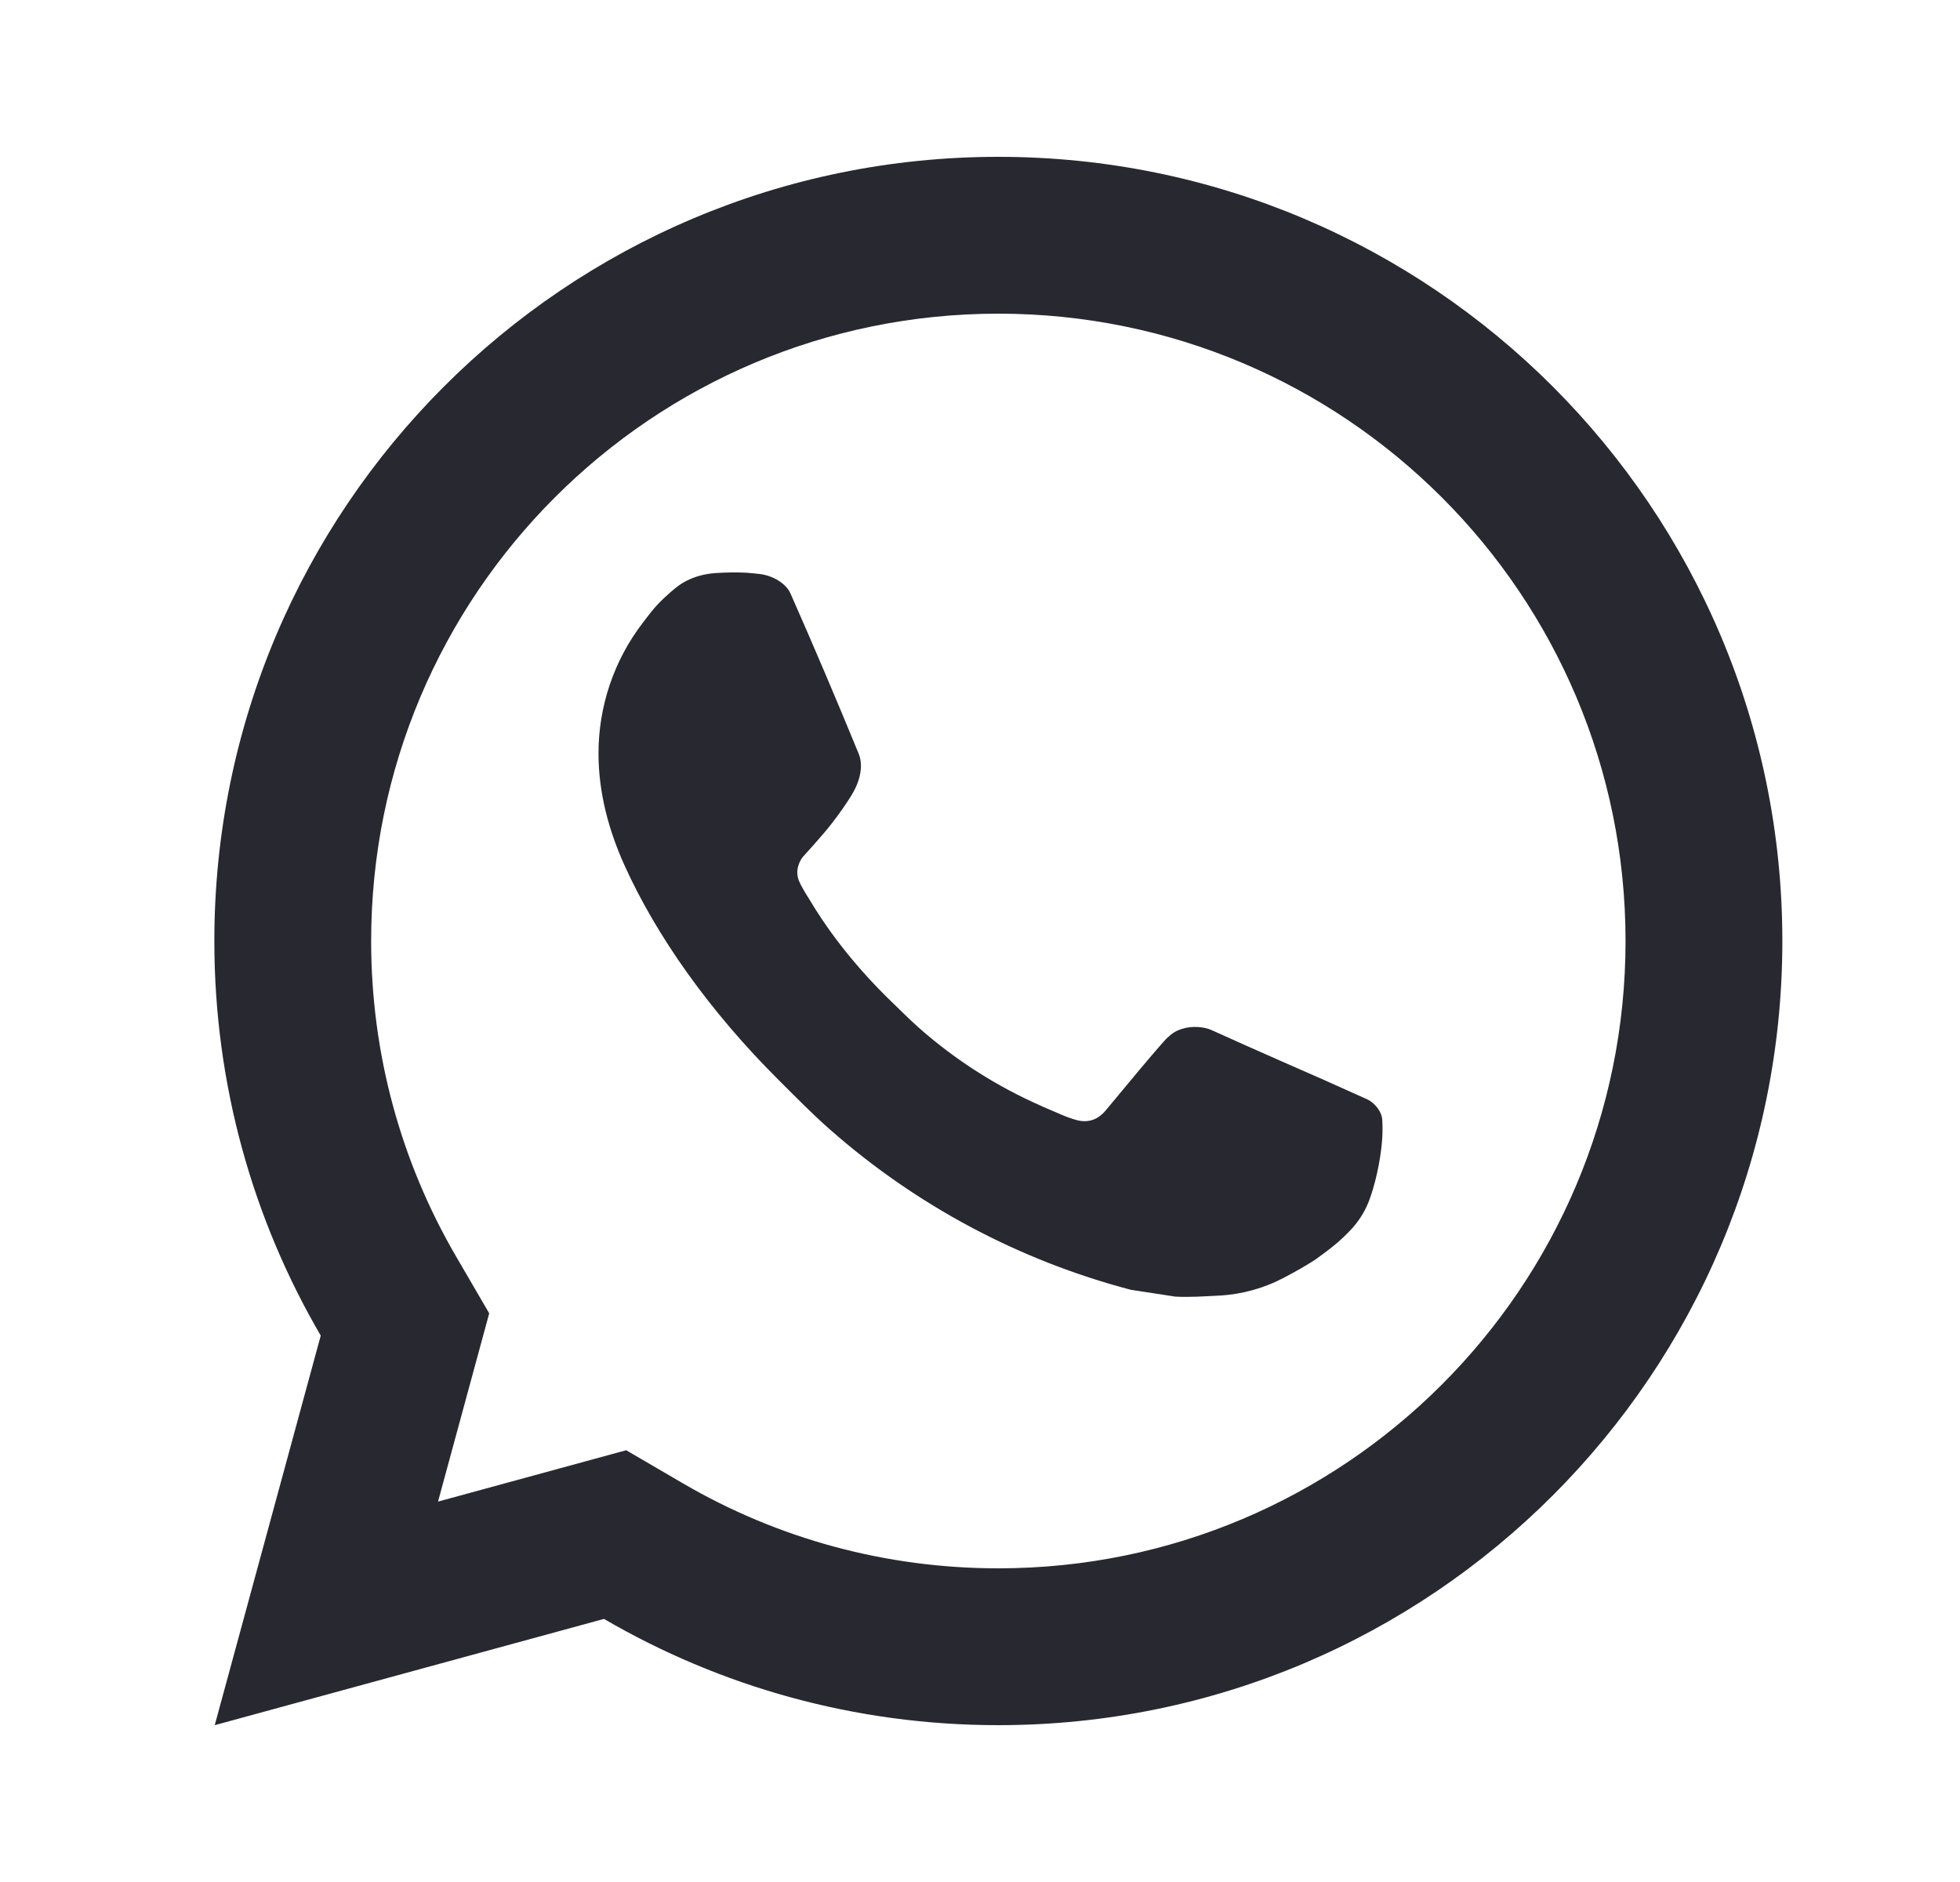 <svg width="25" height="24" viewBox="0 0 25 24" fill="none" xmlns="http://www.w3.org/2000/svg">
<g id="whatsapp-line">
<path id="Vector" d="M7.987 18.494L8.712 18.917C9.922 19.623 11.299 20 12.734 20C17.153 20 20.734 16.418 20.734 12C20.734 7.582 17.153 4 12.734 4C8.316 4 4.734 7.582 4.734 12C4.734 13.436 5.112 14.813 5.818 16.024L6.24 16.748L5.587 19.149L7.987 18.494ZM2.739 22L4.091 17.032C3.228 15.554 2.734 13.835 2.734 12C2.734 6.477 7.212 2 12.734 2C18.257 2 22.734 6.477 22.734 12C22.734 17.523 18.257 22 12.734 22C10.9 22 9.182 21.506 7.704 20.645L2.739 22ZM9.126 7.308C9.26 7.299 9.394 7.297 9.528 7.304C9.582 7.308 9.636 7.314 9.69 7.32C9.849 7.338 10.024 7.435 10.083 7.569C10.382 8.245 10.671 8.926 10.952 9.61C11.014 9.761 10.976 9.956 10.858 10.146C10.799 10.243 10.705 10.379 10.596 10.518C10.483 10.663 10.239 10.929 10.239 10.929C10.239 10.929 10.141 11.047 10.178 11.194C10.192 11.25 10.239 11.331 10.28 11.399C10.304 11.437 10.325 11.47 10.339 11.494C10.595 11.921 10.939 12.354 11.359 12.762C11.48 12.878 11.597 12.997 11.722 13.108C12.19 13.521 12.72 13.858 13.292 14.108L13.297 14.111C13.382 14.147 13.425 14.167 13.549 14.219C13.611 14.246 13.675 14.268 13.741 14.286C13.764 14.292 13.789 14.296 13.813 14.297C13.975 14.307 14.068 14.203 14.108 14.155C14.832 13.279 14.898 13.222 14.903 13.222V13.224C14.998 13.124 15.148 13.089 15.281 13.097C15.342 13.101 15.402 13.112 15.458 13.138C15.99 13.38 16.859 13.759 16.859 13.759L17.441 14.02C17.538 14.067 17.627 14.178 17.631 14.285C17.634 14.352 17.641 14.46 17.617 14.658C17.586 14.917 17.507 15.228 17.429 15.391C17.374 15.506 17.303 15.607 17.22 15.693C17.108 15.81 17.024 15.881 16.889 15.981C16.807 16.043 16.765 16.071 16.765 16.071C16.626 16.159 16.547 16.203 16.382 16.291C16.124 16.428 15.84 16.507 15.549 16.522C15.363 16.531 15.178 16.545 14.992 16.535C14.984 16.534 14.424 16.448 14.424 16.448C13.002 16.074 11.687 15.374 10.584 14.402C10.358 14.203 10.149 13.989 9.935 13.776C9.046 12.891 8.373 11.936 7.965 11.034C7.764 10.588 7.636 10.112 7.634 9.621C7.631 9.014 7.829 8.423 8.199 7.942C8.272 7.847 8.341 7.749 8.46 7.636C8.587 7.517 8.667 7.452 8.754 7.408C8.869 7.349 8.996 7.317 9.126 7.308Z" fill="#282830"/>
</g>
</svg>
